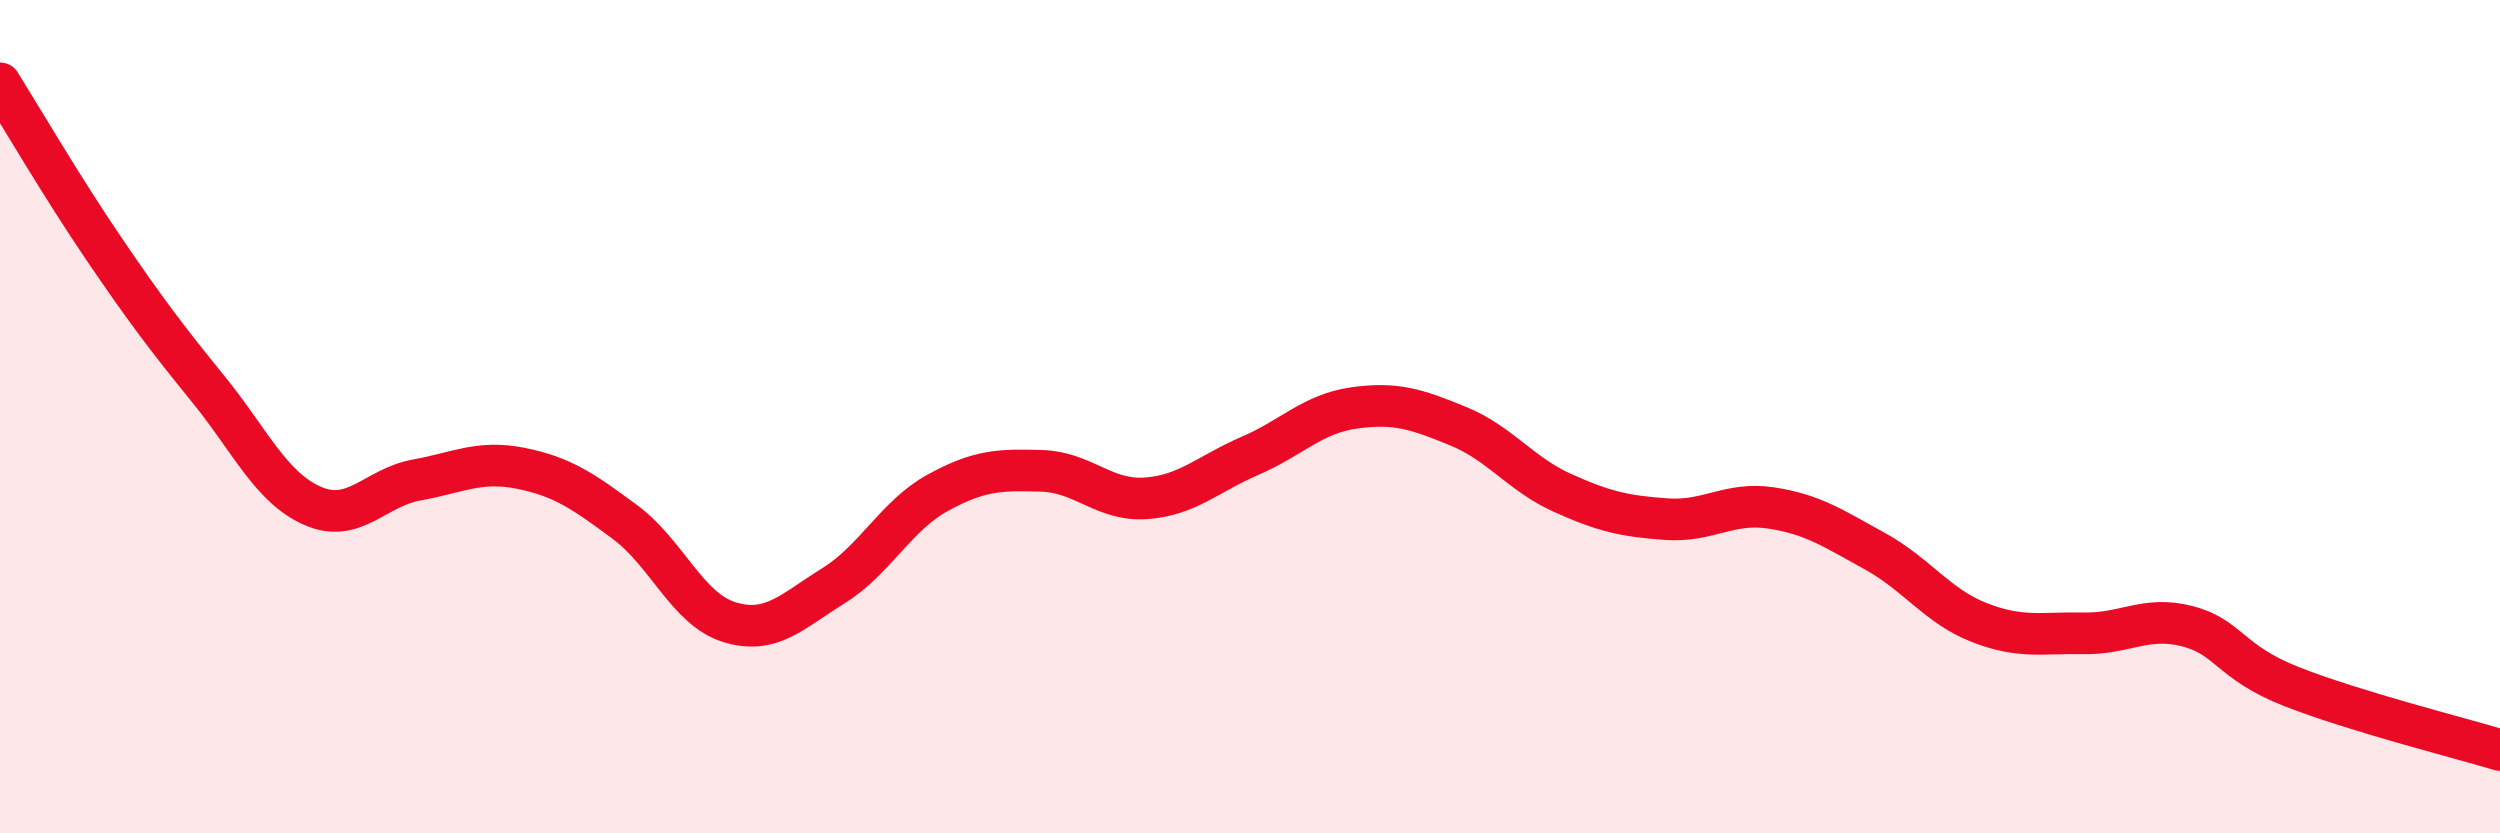 
    <svg width="60" height="20" viewBox="0 0 60 20" xmlns="http://www.w3.org/2000/svg">
      <path
        d="M 0,2 C 0.5,2.8 1.5,4.51 2.5,5.98 C 3.5,7.45 4,8.11 5,9.34 C 6,10.57 6.5,11.7 7.5,12.14 C 8.5,12.58 9,11.7 10,11.52 C 11,11.34 11.5,11.04 12.5,11.24 C 13.5,11.44 14,11.79 15,12.53 C 16,13.27 16.5,14.62 17.5,14.93 C 18.5,15.24 19,14.68 20,14.06 C 21,13.44 21.5,12.38 22.5,11.83 C 23.5,11.28 24,11.27 25,11.3 C 26,11.33 26.5,12.03 27.5,11.96 C 28.5,11.89 29,11.37 30,10.94 C 31,10.51 31.5,9.93 32.5,9.79 C 33.5,9.65 34,9.82 35,10.23 C 36,10.64 36.5,11.38 37.5,11.83 C 38.5,12.28 39,12.39 40,12.46 C 41,12.53 41.5,12.04 42.5,12.19 C 43.5,12.34 44,12.68 45,13.23 C 46,13.78 46.5,14.55 47.5,14.94 C 48.5,15.33 49,15.18 50,15.2 C 51,15.22 51.5,14.77 52.5,15.03 C 53.5,15.29 53.5,15.89 55,16.48 C 56.5,17.07 59,17.7 60,18L60 20L0 20Z"
        fill="#EB0A25"
        opacity="0.1"
        stroke-linecap="round"
        stroke-linejoin="round"
      />
      <path
        d="M 0,2 C 0.5,2.8 1.5,4.51 2.5,5.98 C 3.5,7.45 4,8.11 5,9.34 C 6,10.57 6.5,11.7 7.5,12.14 C 8.5,12.58 9,11.7 10,11.52 C 11,11.34 11.5,11.04 12.5,11.24 C 13.5,11.44 14,11.79 15,12.53 C 16,13.27 16.5,14.62 17.5,14.93 C 18.5,15.24 19,14.68 20,14.06 C 21,13.44 21.5,12.38 22.5,11.83 C 23.5,11.28 24,11.27 25,11.3 C 26,11.33 26.5,12.03 27.5,11.96 C 28.5,11.89 29,11.37 30,10.94 C 31,10.51 31.5,9.93 32.5,9.79 C 33.5,9.65 34,9.82 35,10.23 C 36,10.64 36.5,11.38 37.5,11.83 C 38.5,12.28 39,12.39 40,12.46 C 41,12.53 41.5,12.04 42.5,12.19 C 43.5,12.34 44,12.68 45,13.23 C 46,13.78 46.5,14.55 47.5,14.94 C 48.5,15.33 49,15.18 50,15.2 C 51,15.22 51.5,14.77 52.5,15.03 C 53.5,15.29 53.5,15.89 55,16.48 C 56.5,17.07 59,17.7 60,18"
        stroke="#EB0A25"
        stroke-width="1"
        fill="none"
        stroke-linecap="round"
        stroke-linejoin="round"
      />
    </svg>
  